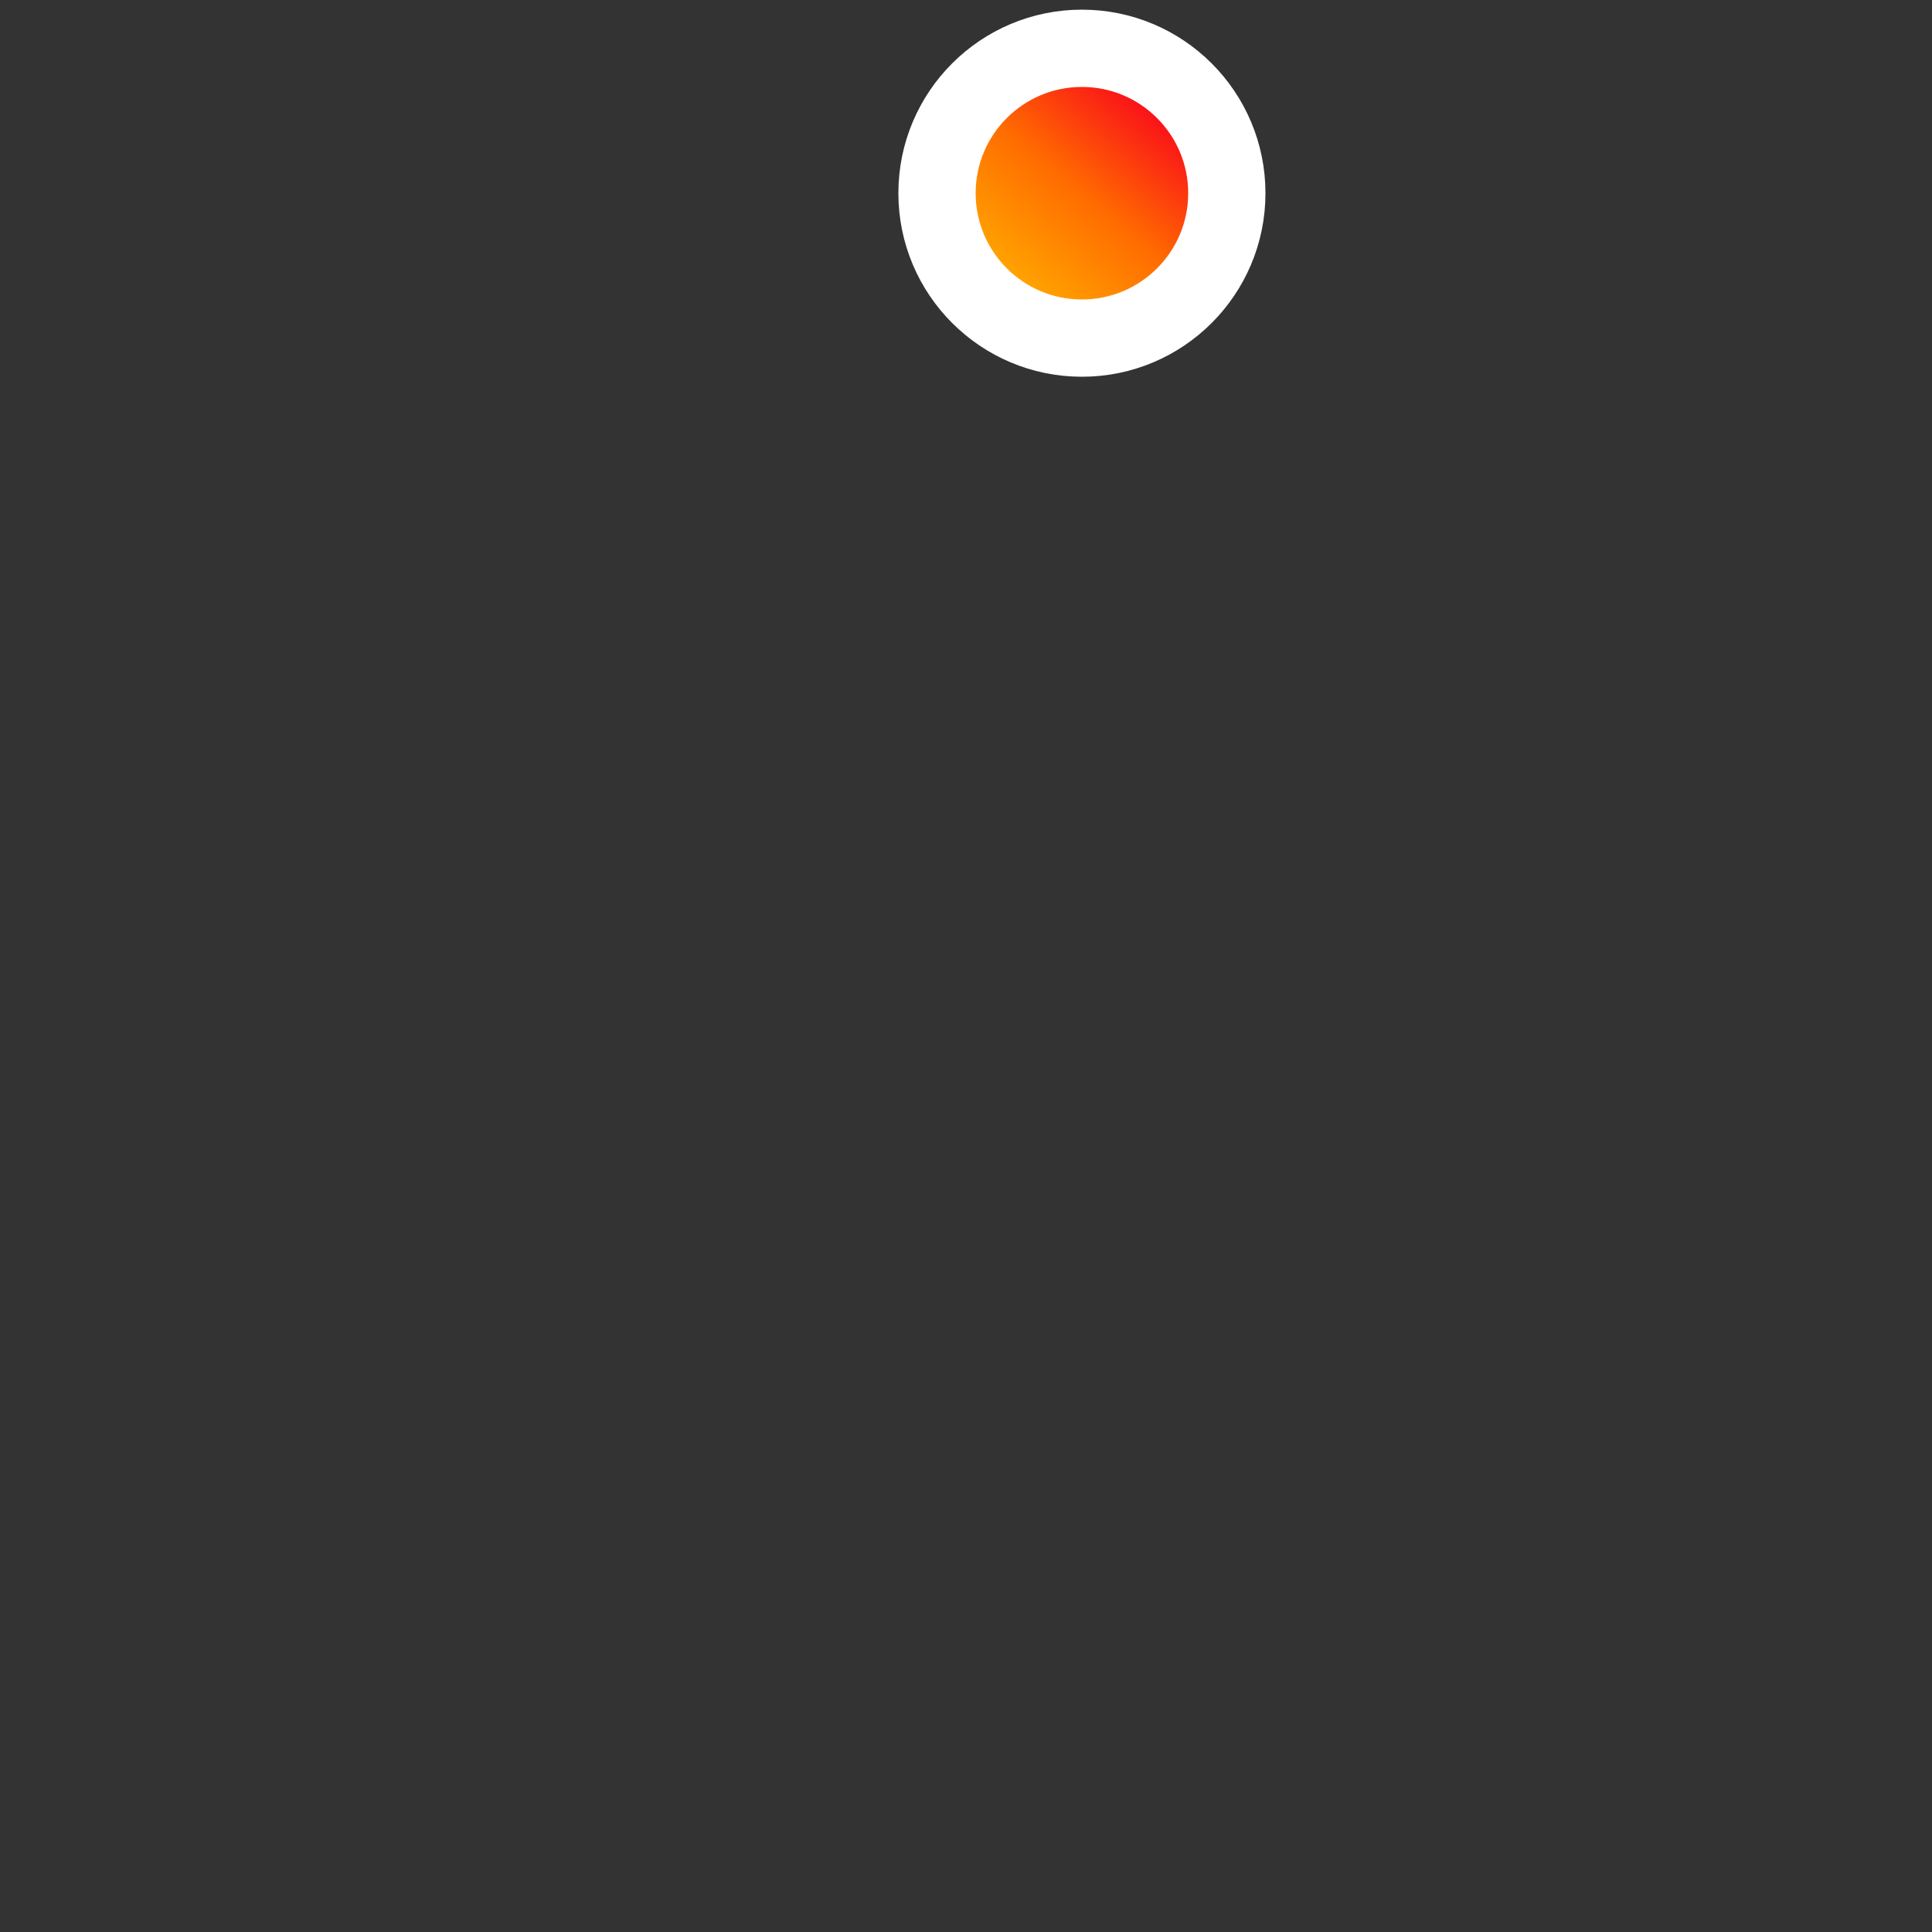 <?xml version="1.0" encoding="UTF-8"?> <svg xmlns="http://www.w3.org/2000/svg" width="200" height="200" viewBox="0 0 200 200" fill="none"><rect x="0" y="0" width="200" height="200" fill="#333333" stroke="none"/> <path d="M97 20C97 28.284 103.716 35 112 35C120.284 35 127 28.284 127 20C127 11.716 120.284 5 112 5C103.716 5 97 11.716 97 20Z" fill="url(#paint0_linear_216_2742)" stroke="white" stroke-width="8"></path> <defs> <linearGradient id="paint0_linear_216_2742" x1="127.086" y1="3.186" x2="95.506" y2="40.987" gradientUnits="userSpaceOnUse"> <stop stop-color="#E8001C"></stop> <stop offset="0.186" stop-color="#F9001E"></stop> <stop offset="0.458" stop-color="#FF6B00"></stop> <stop offset="0.892" stop-color="#FFD600"></stop> </linearGradient> </defs> </svg> 